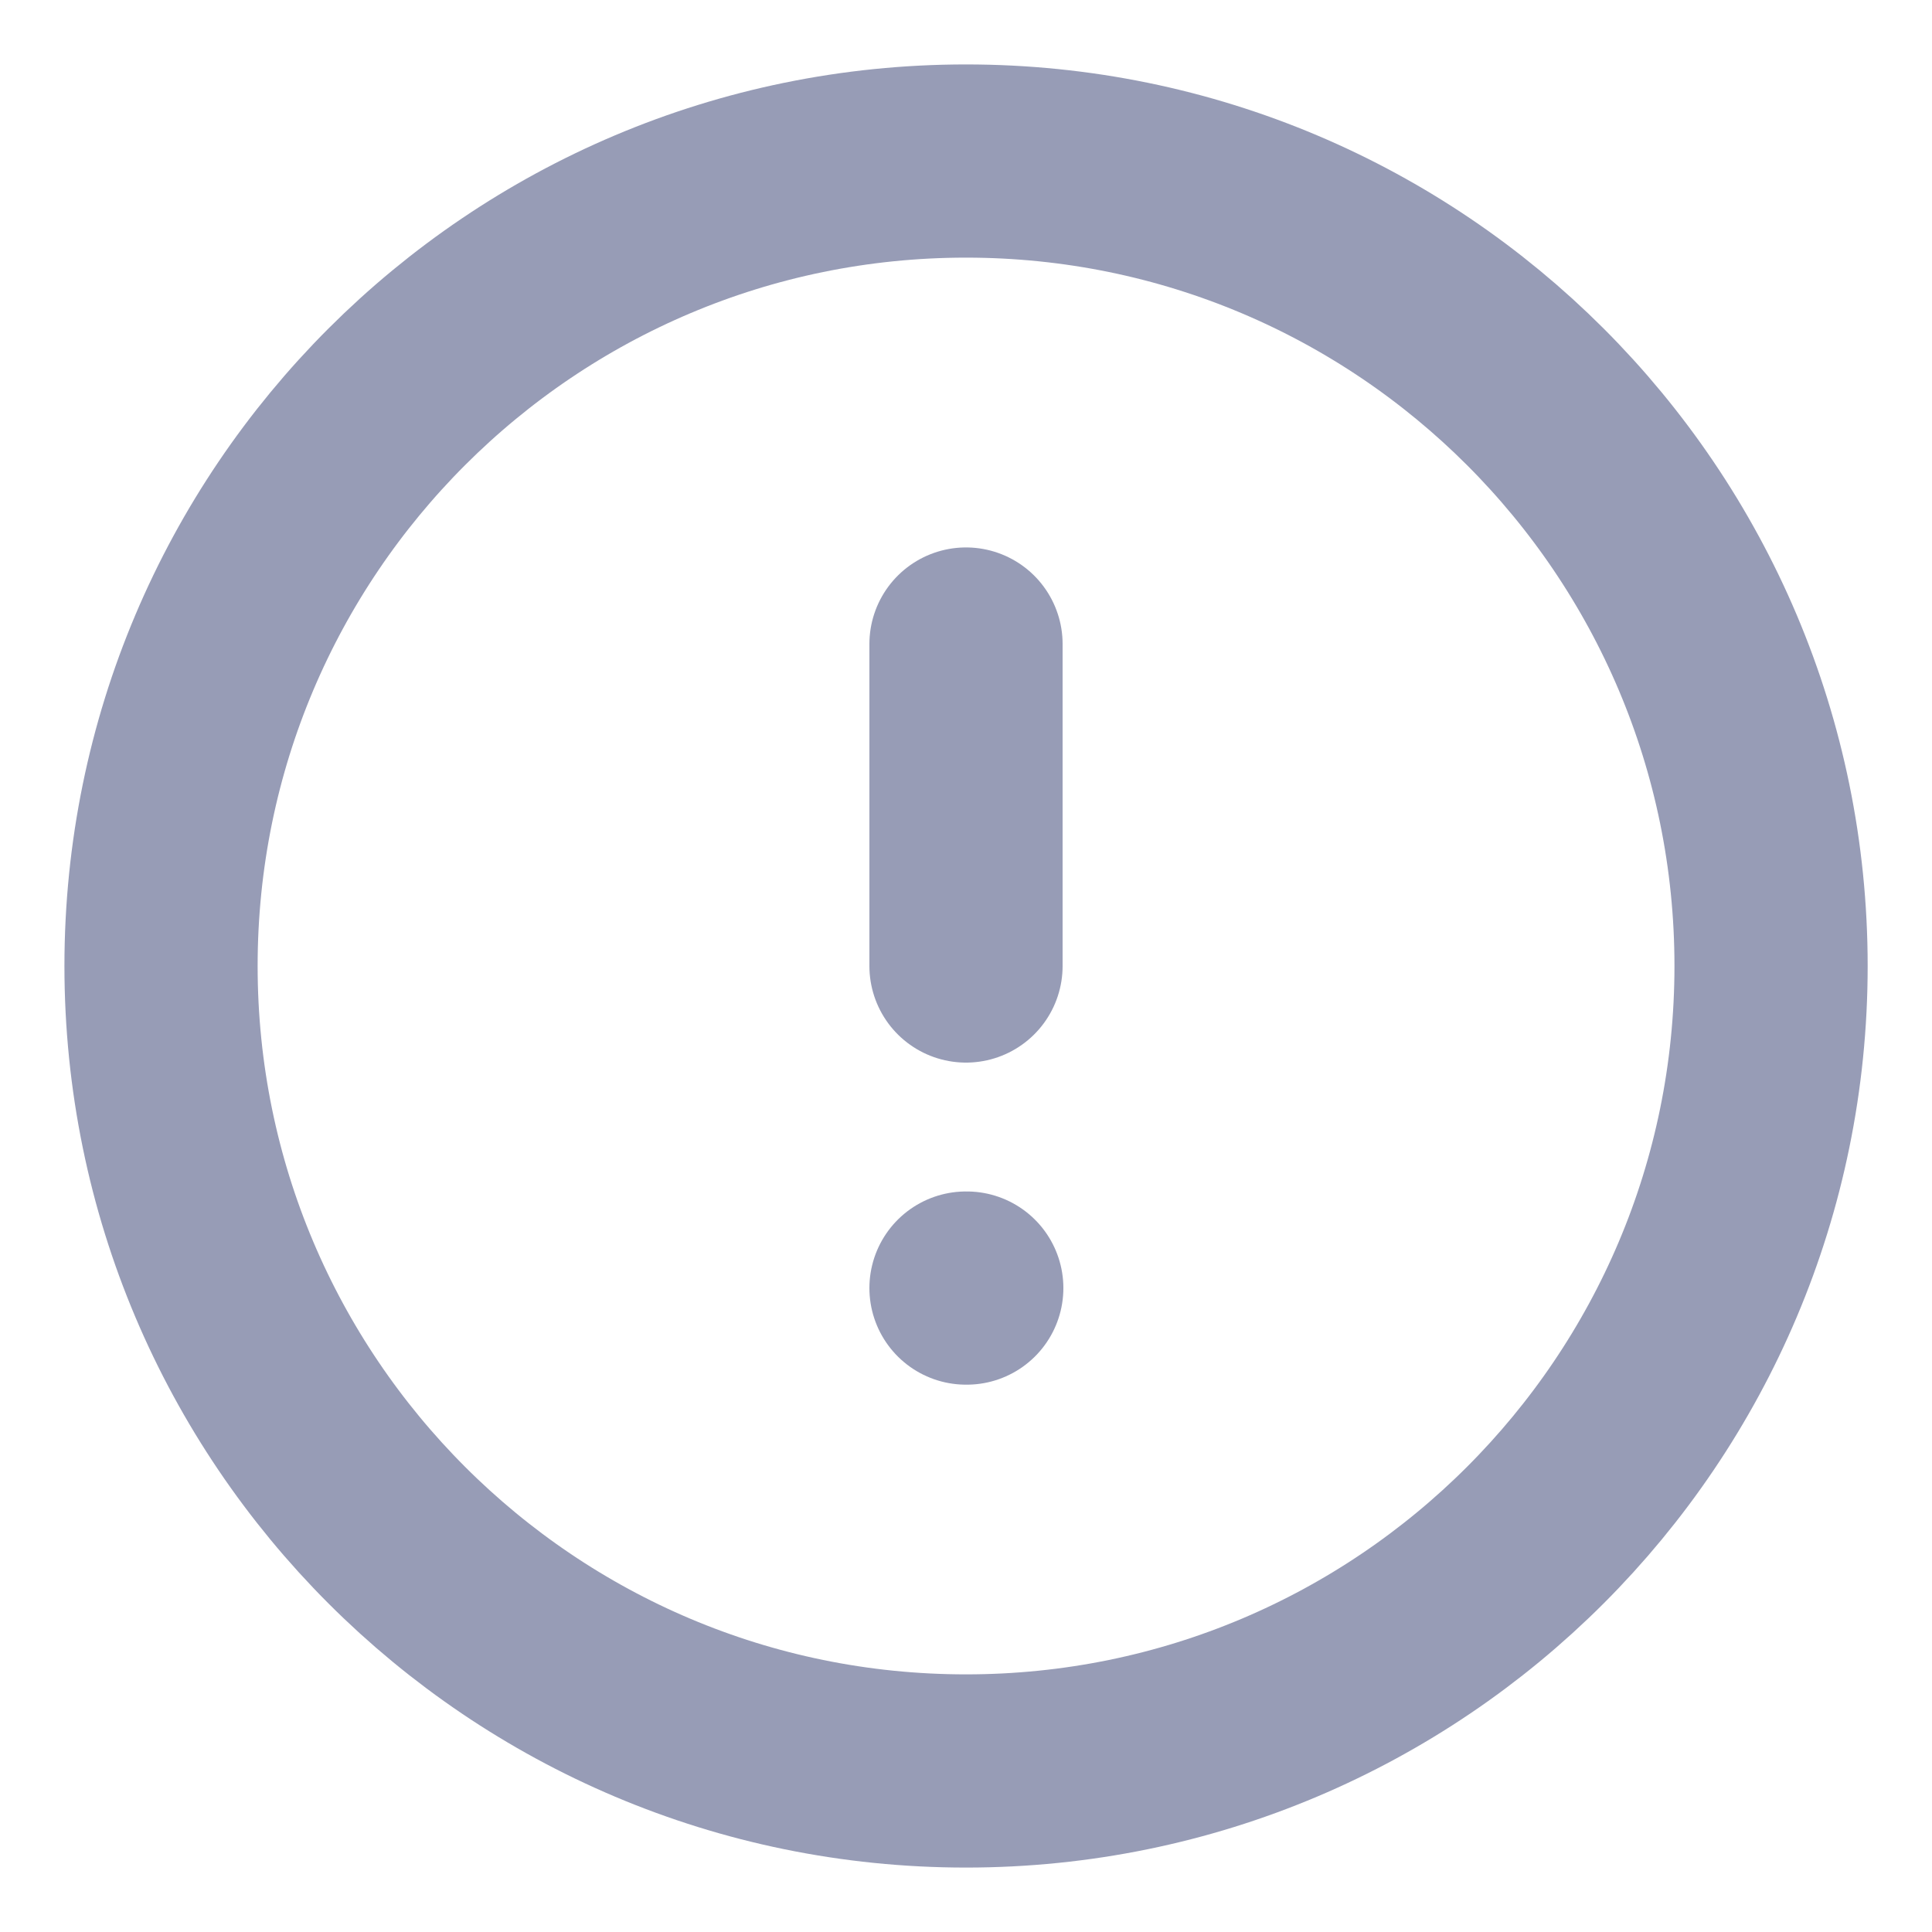 <svg width="20" height="20" viewBox="0 0 20 20" fill="none" xmlns="http://www.w3.org/2000/svg">
<path d="M10 18.333C14.603 18.333 18.334 14.602 18.334 10C18.334 5.397 14.603 1.667 10 1.667C5.398 1.667 1.667 5.397 1.667 10C1.667 14.602 5.398 18.333 10 18.333Z" stroke="#979CB6" stroke-width="2" stroke-linecap="round" stroke-linejoin="round"/>
<path d="M10 6.667V10" stroke="#979CB6" stroke-width="2" stroke-linecap="round" stroke-linejoin="round"/>
<path d="M10 13.334H10.008" stroke="#979CB6" stroke-width="2" stroke-linecap="round" stroke-linejoin="round"/>
</svg>
